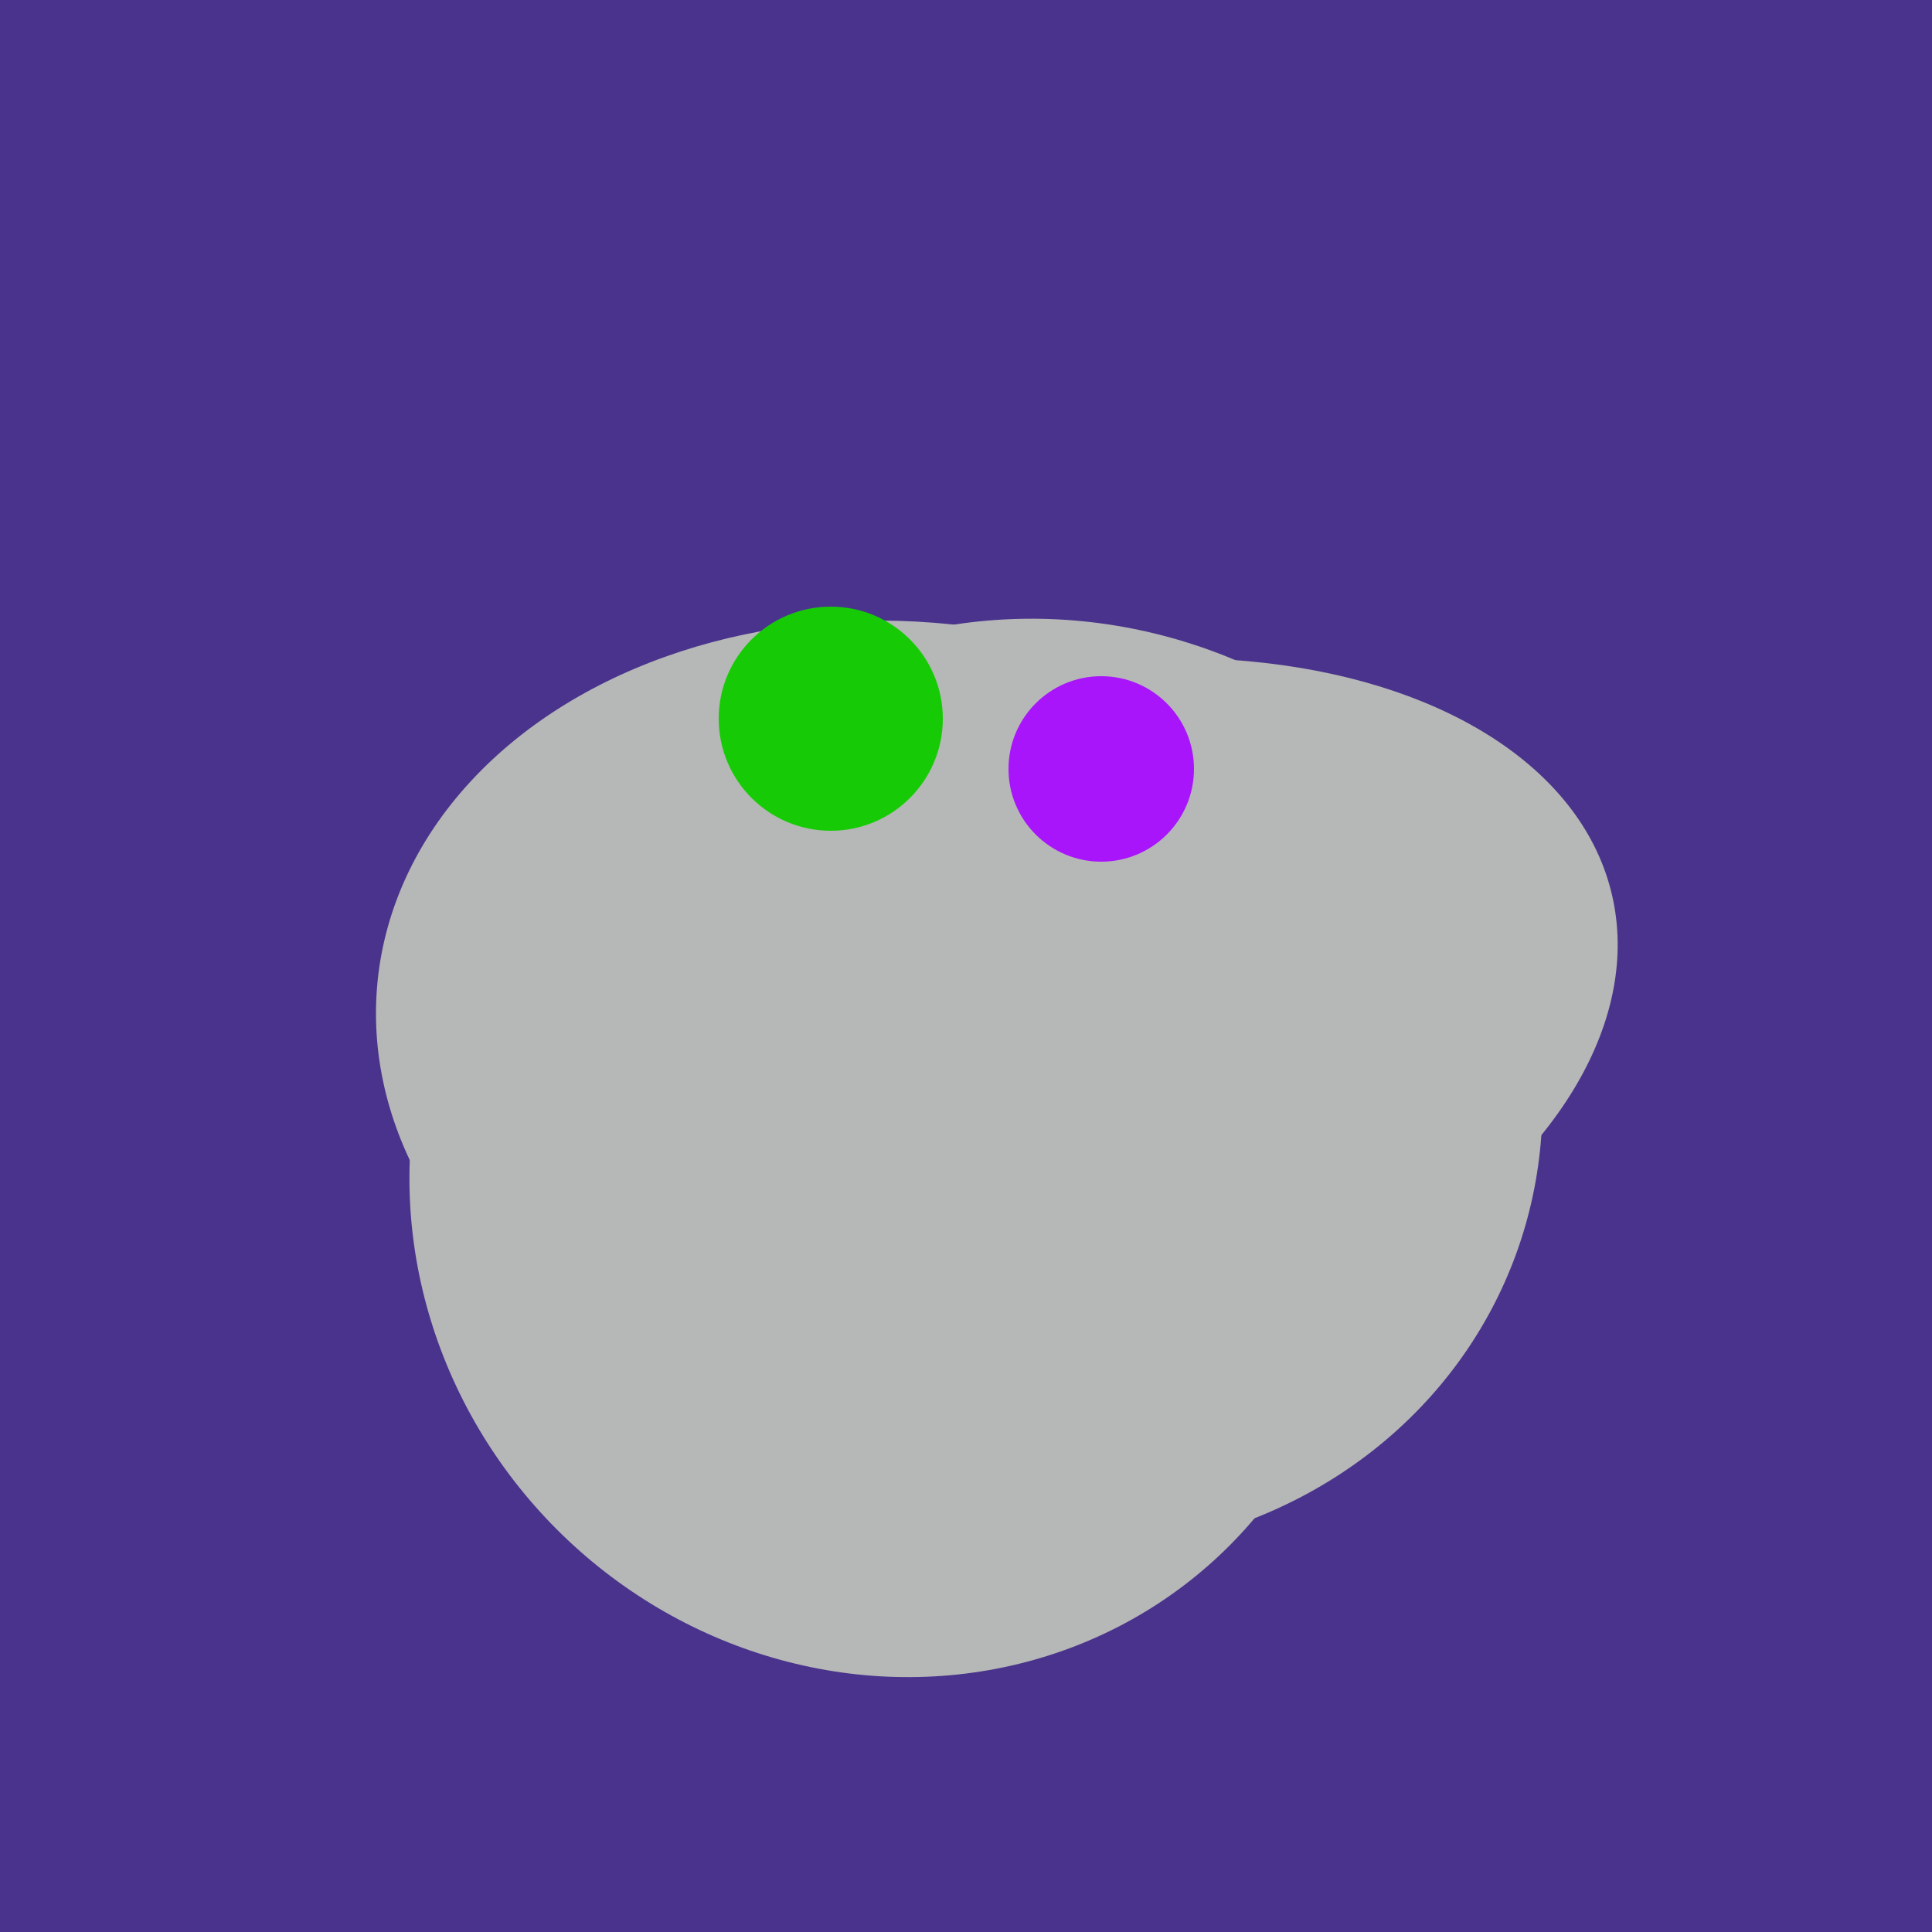 <svg width="500" height="500" xmlns="http://www.w3.org/2000/svg"><rect width="500" height="500" fill="#4a338c"/><ellipse cx="279" cy="305" rx="102" ry="90" transform="rotate(15, 279, 305)" fill="rgb(182,183,183)"/><ellipse cx="272" cy="281" rx="120" ry="128" transform="rotate(289, 272, 281)" fill="rgb(182,183,183)"/><ellipse cx="235" cy="268" rx="107" ry="138" transform="rotate(276, 235, 268)" fill="rgb(182,183,183)"/><ellipse cx="237" cy="272" rx="63" ry="64" transform="rotate(185, 237, 272)" fill="rgb(182,183,183)"/><ellipse cx="295" cy="277" rx="100" ry="77" transform="rotate(13, 295, 277)" fill="rgb(182,183,183)"/><ellipse cx="273" cy="265" rx="148" ry="91" transform="rotate(347, 273, 265)" fill="rgb(182,183,183)"/><ellipse cx="229" cy="311" rx="120" ry="126" transform="rotate(315, 229, 311)" fill="rgb(182,183,183)"/><circle cx="215" cy="186" r="29" fill="rgb(22,203,6)" /><circle cx="285" cy="199" r="24" fill="rgb(168,21,250)" /></svg>